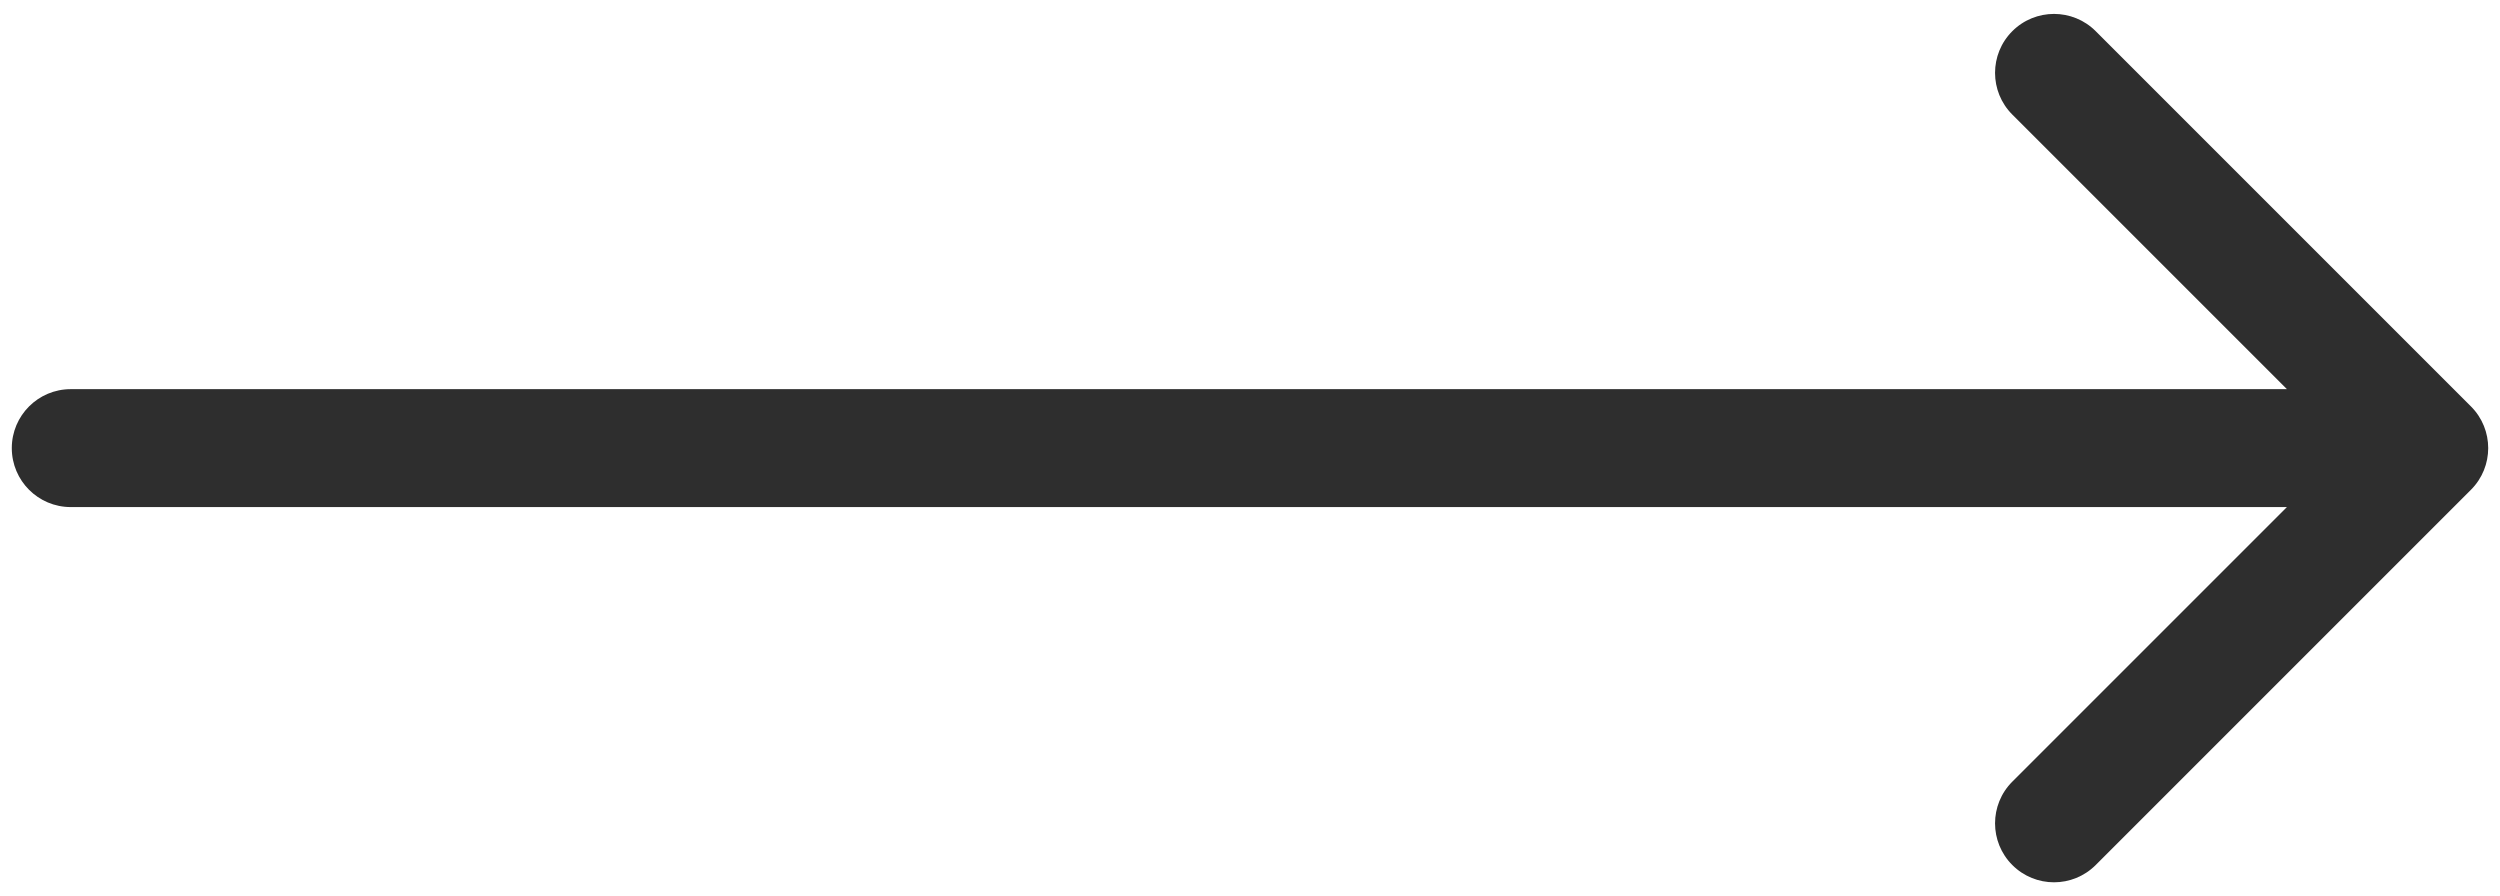 <svg width="106" height="38" viewBox="0 0 106 38" fill="none" xmlns="http://www.w3.org/2000/svg">
<path d="M3 16.5C1.619 16.5 0.5 17.619 0.5 19C0.5 20.38 1.619 21.5 3 21.5V19V16.5ZM104.768 20.767C105.744 19.791 105.744 18.208 104.768 17.232L88.858 1.322C87.882 0.346 86.299 0.346 85.322 1.322C84.346 2.298 84.346 3.881 85.322 4.858L99.465 19L85.322 33.142C84.346 34.118 84.346 35.701 85.322 36.677C86.299 37.654 87.882 37.654 88.858 36.677L104.768 20.767ZM3 19V21.5H103V19V16.5H3V19Z" fill="#2E2E2E"/>
</svg>
